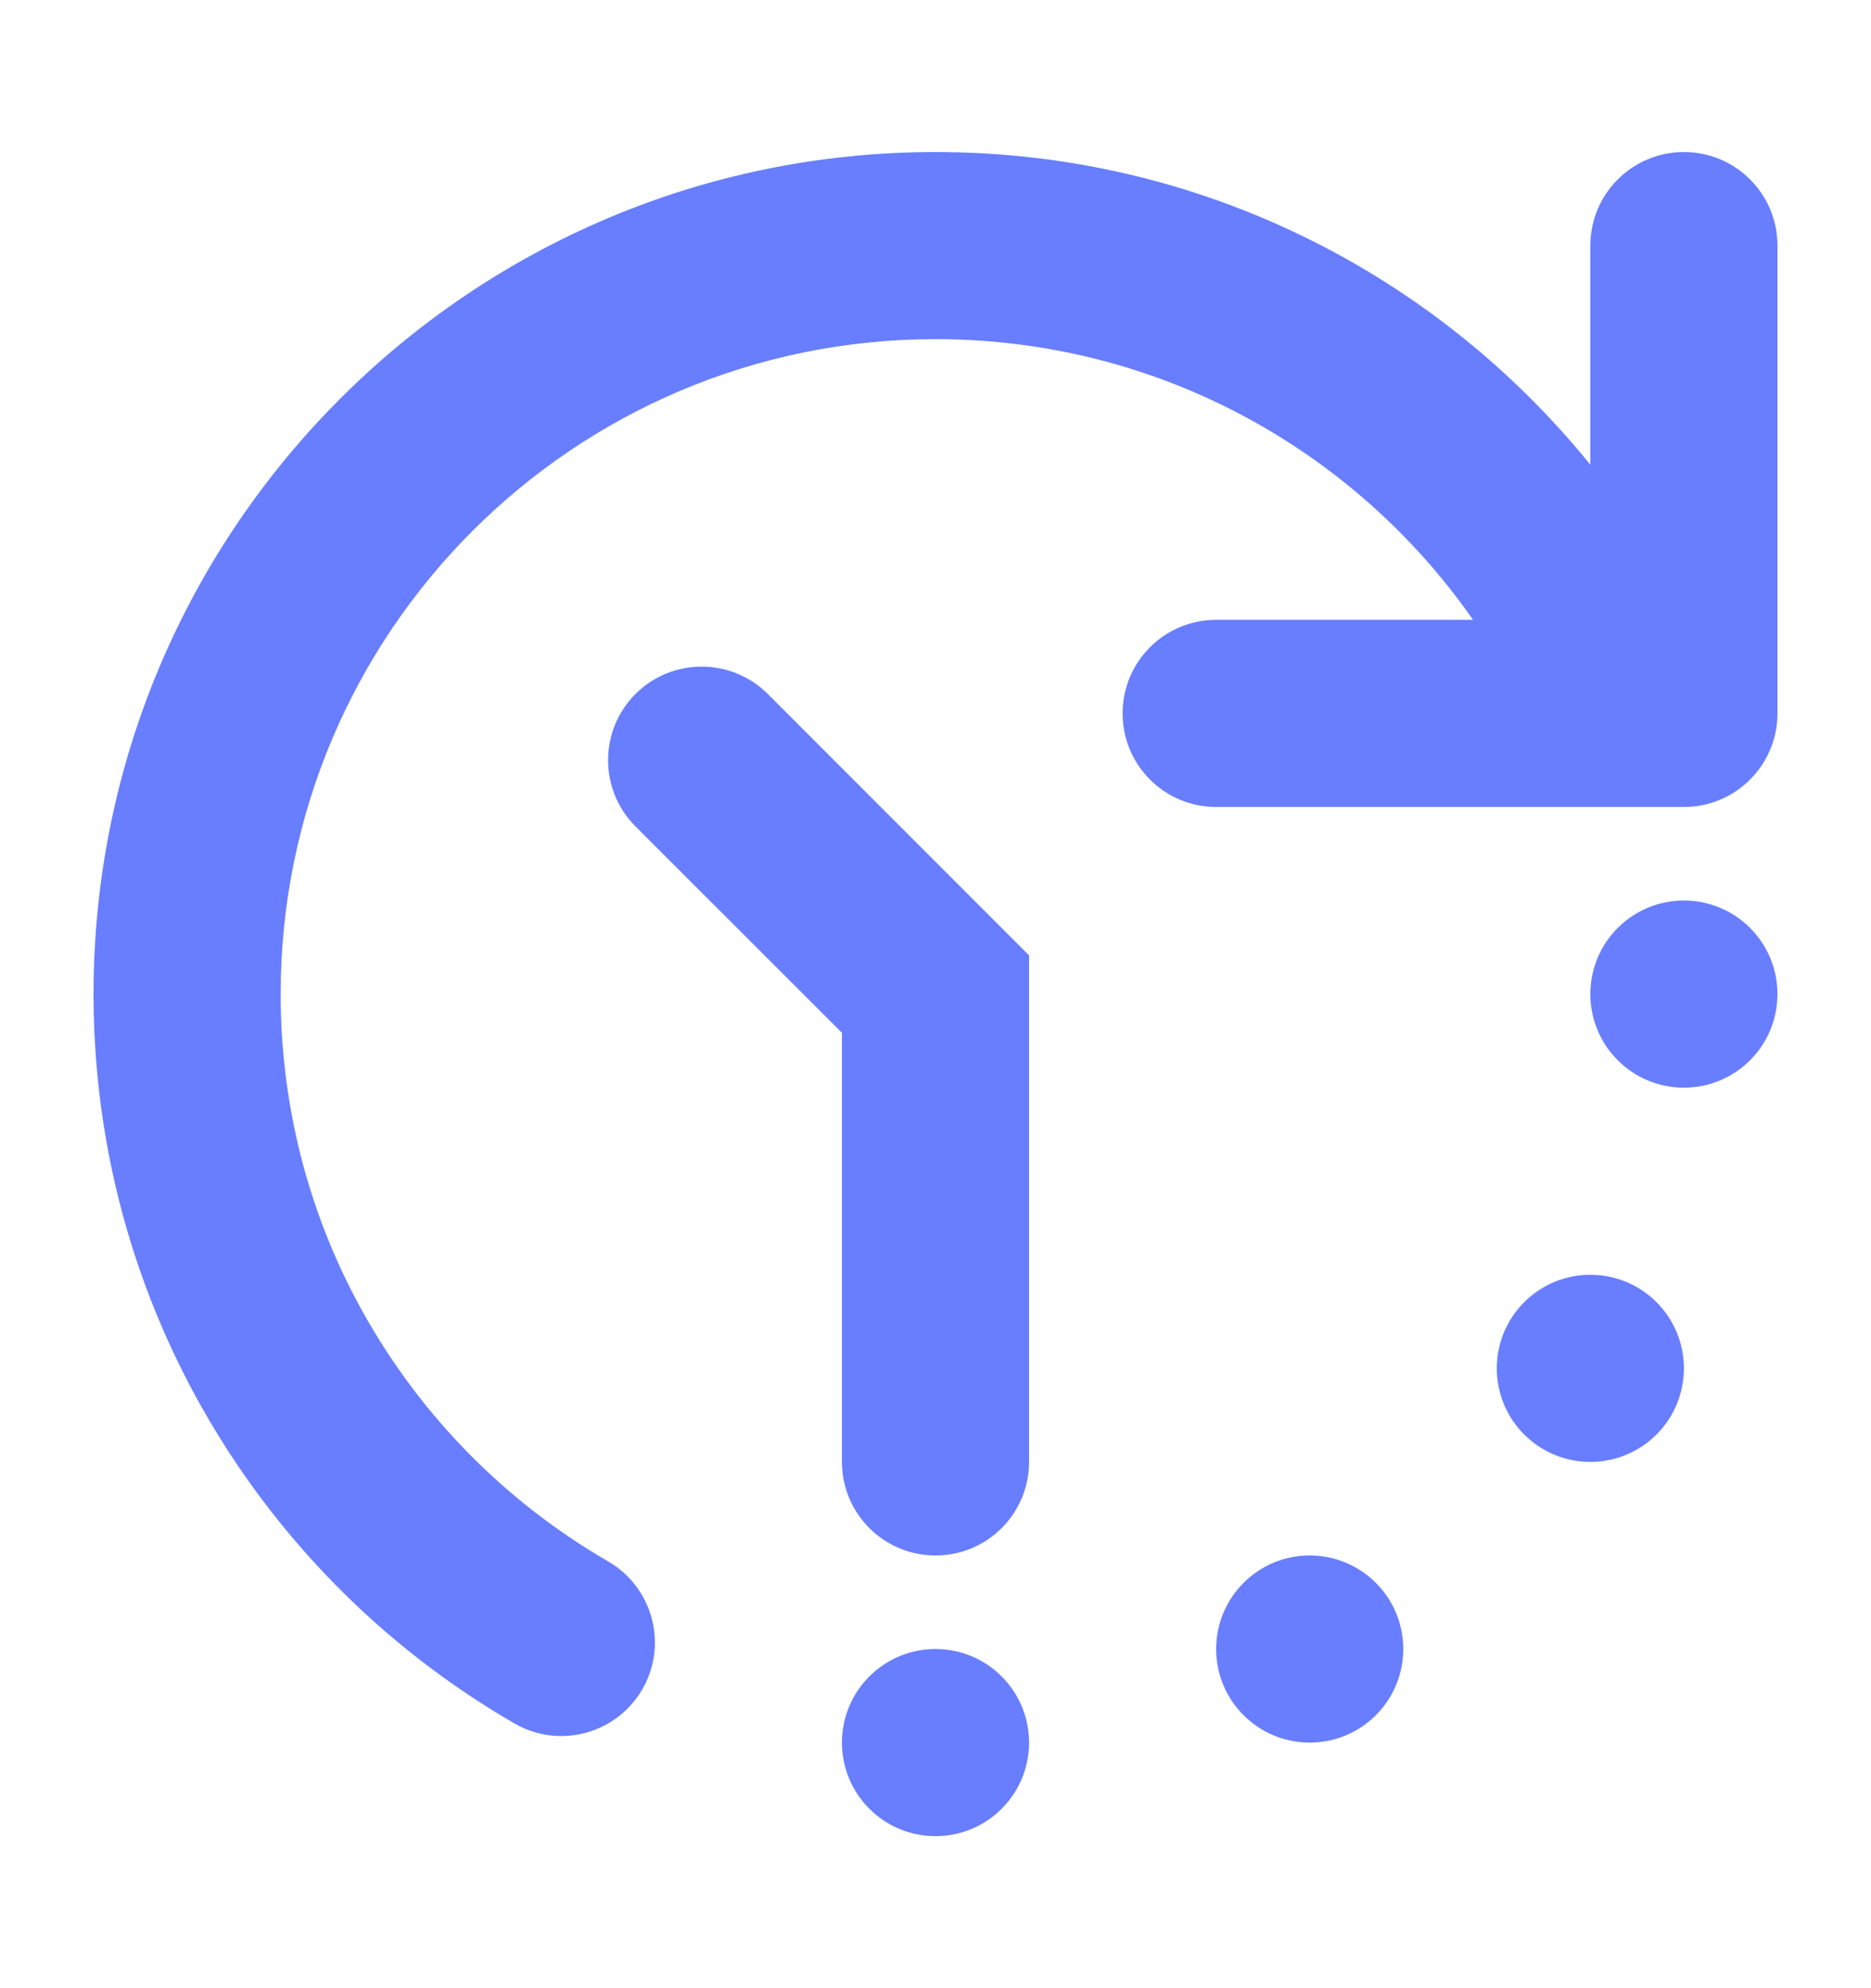 <svg width="16" height="17" viewBox="0 0 16 17" fill="none" xmlns="http://www.w3.org/2000/svg">
<path d="M8 2.9C4.907 2.9 2.4 5.407 2.4 8.5C2.4 8.63 2.404 8.758 2.413 8.885C2.475 9.796 2.754 10.647 3.2 11.386C3.689 12.198 4.379 12.876 5.201 13.351C5.583 13.573 5.714 14.062 5.493 14.444C5.271 14.827 4.782 14.958 4.399 14.736C3.97 14.488 3.568 14.196 3.2 13.867C1.73 12.551 0.804 10.64 0.8 8.513L0.8 8.5C0.8 4.524 4.024 1.3 8 1.3C10.263 1.3 12.281 2.344 13.6 3.974V2.1C13.6 1.658 13.958 1.3 14.4 1.3C14.842 1.3 15.2 1.658 15.2 2.1V6.1C15.2 6.542 14.842 6.9 14.4 6.9H10.4C9.958 6.9 9.6 6.542 9.6 6.1C9.6 5.658 9.958 5.3 10.4 5.3H12.597C11.584 3.848 9.902 2.9 8 2.9Z" fill="#687EFF"/>
<path d="M15.2 8.5C15.2 8.942 14.842 9.3 14.4 9.3C13.958 9.3 13.6 8.942 13.6 8.5C13.6 8.058 13.958 7.7 14.4 7.7C14.842 7.7 15.2 8.058 15.2 8.5Z" fill="#687EFF"/>
<path d="M14.4 11.7C14.4 12.142 14.042 12.5 13.6 12.5C13.158 12.5 12.8 12.142 12.8 11.7C12.8 11.258 13.158 10.9 13.6 10.9C14.042 10.9 14.4 11.258 14.4 11.7Z" fill="#687EFF"/>
<path d="M11.2 14.9C11.642 14.9 12 14.542 12 14.1C12 13.658 11.642 13.3 11.2 13.3C10.758 13.3 10.4 13.658 10.4 14.1C10.4 14.542 10.758 14.9 11.2 14.9Z" fill="#687EFF"/>
<path d="M8.8 14.9C8.8 15.342 8.442 15.7 8 15.7C7.558 15.7 7.2 15.342 7.2 14.9C7.2 14.458 7.558 14.1 8 14.1C8.442 14.1 8.8 14.458 8.8 14.9Z" fill="#687EFF"/>
<path d="M6.566 5.934C6.253 5.622 5.747 5.622 5.434 5.934C5.122 6.247 5.122 6.753 5.434 7.066L7.2 8.831V12.5C7.2 12.942 7.558 13.3 8 13.3C8.442 13.3 8.8 12.942 8.8 12.5V8.169L6.566 5.934Z" fill="#687EFF"/>
</svg>
